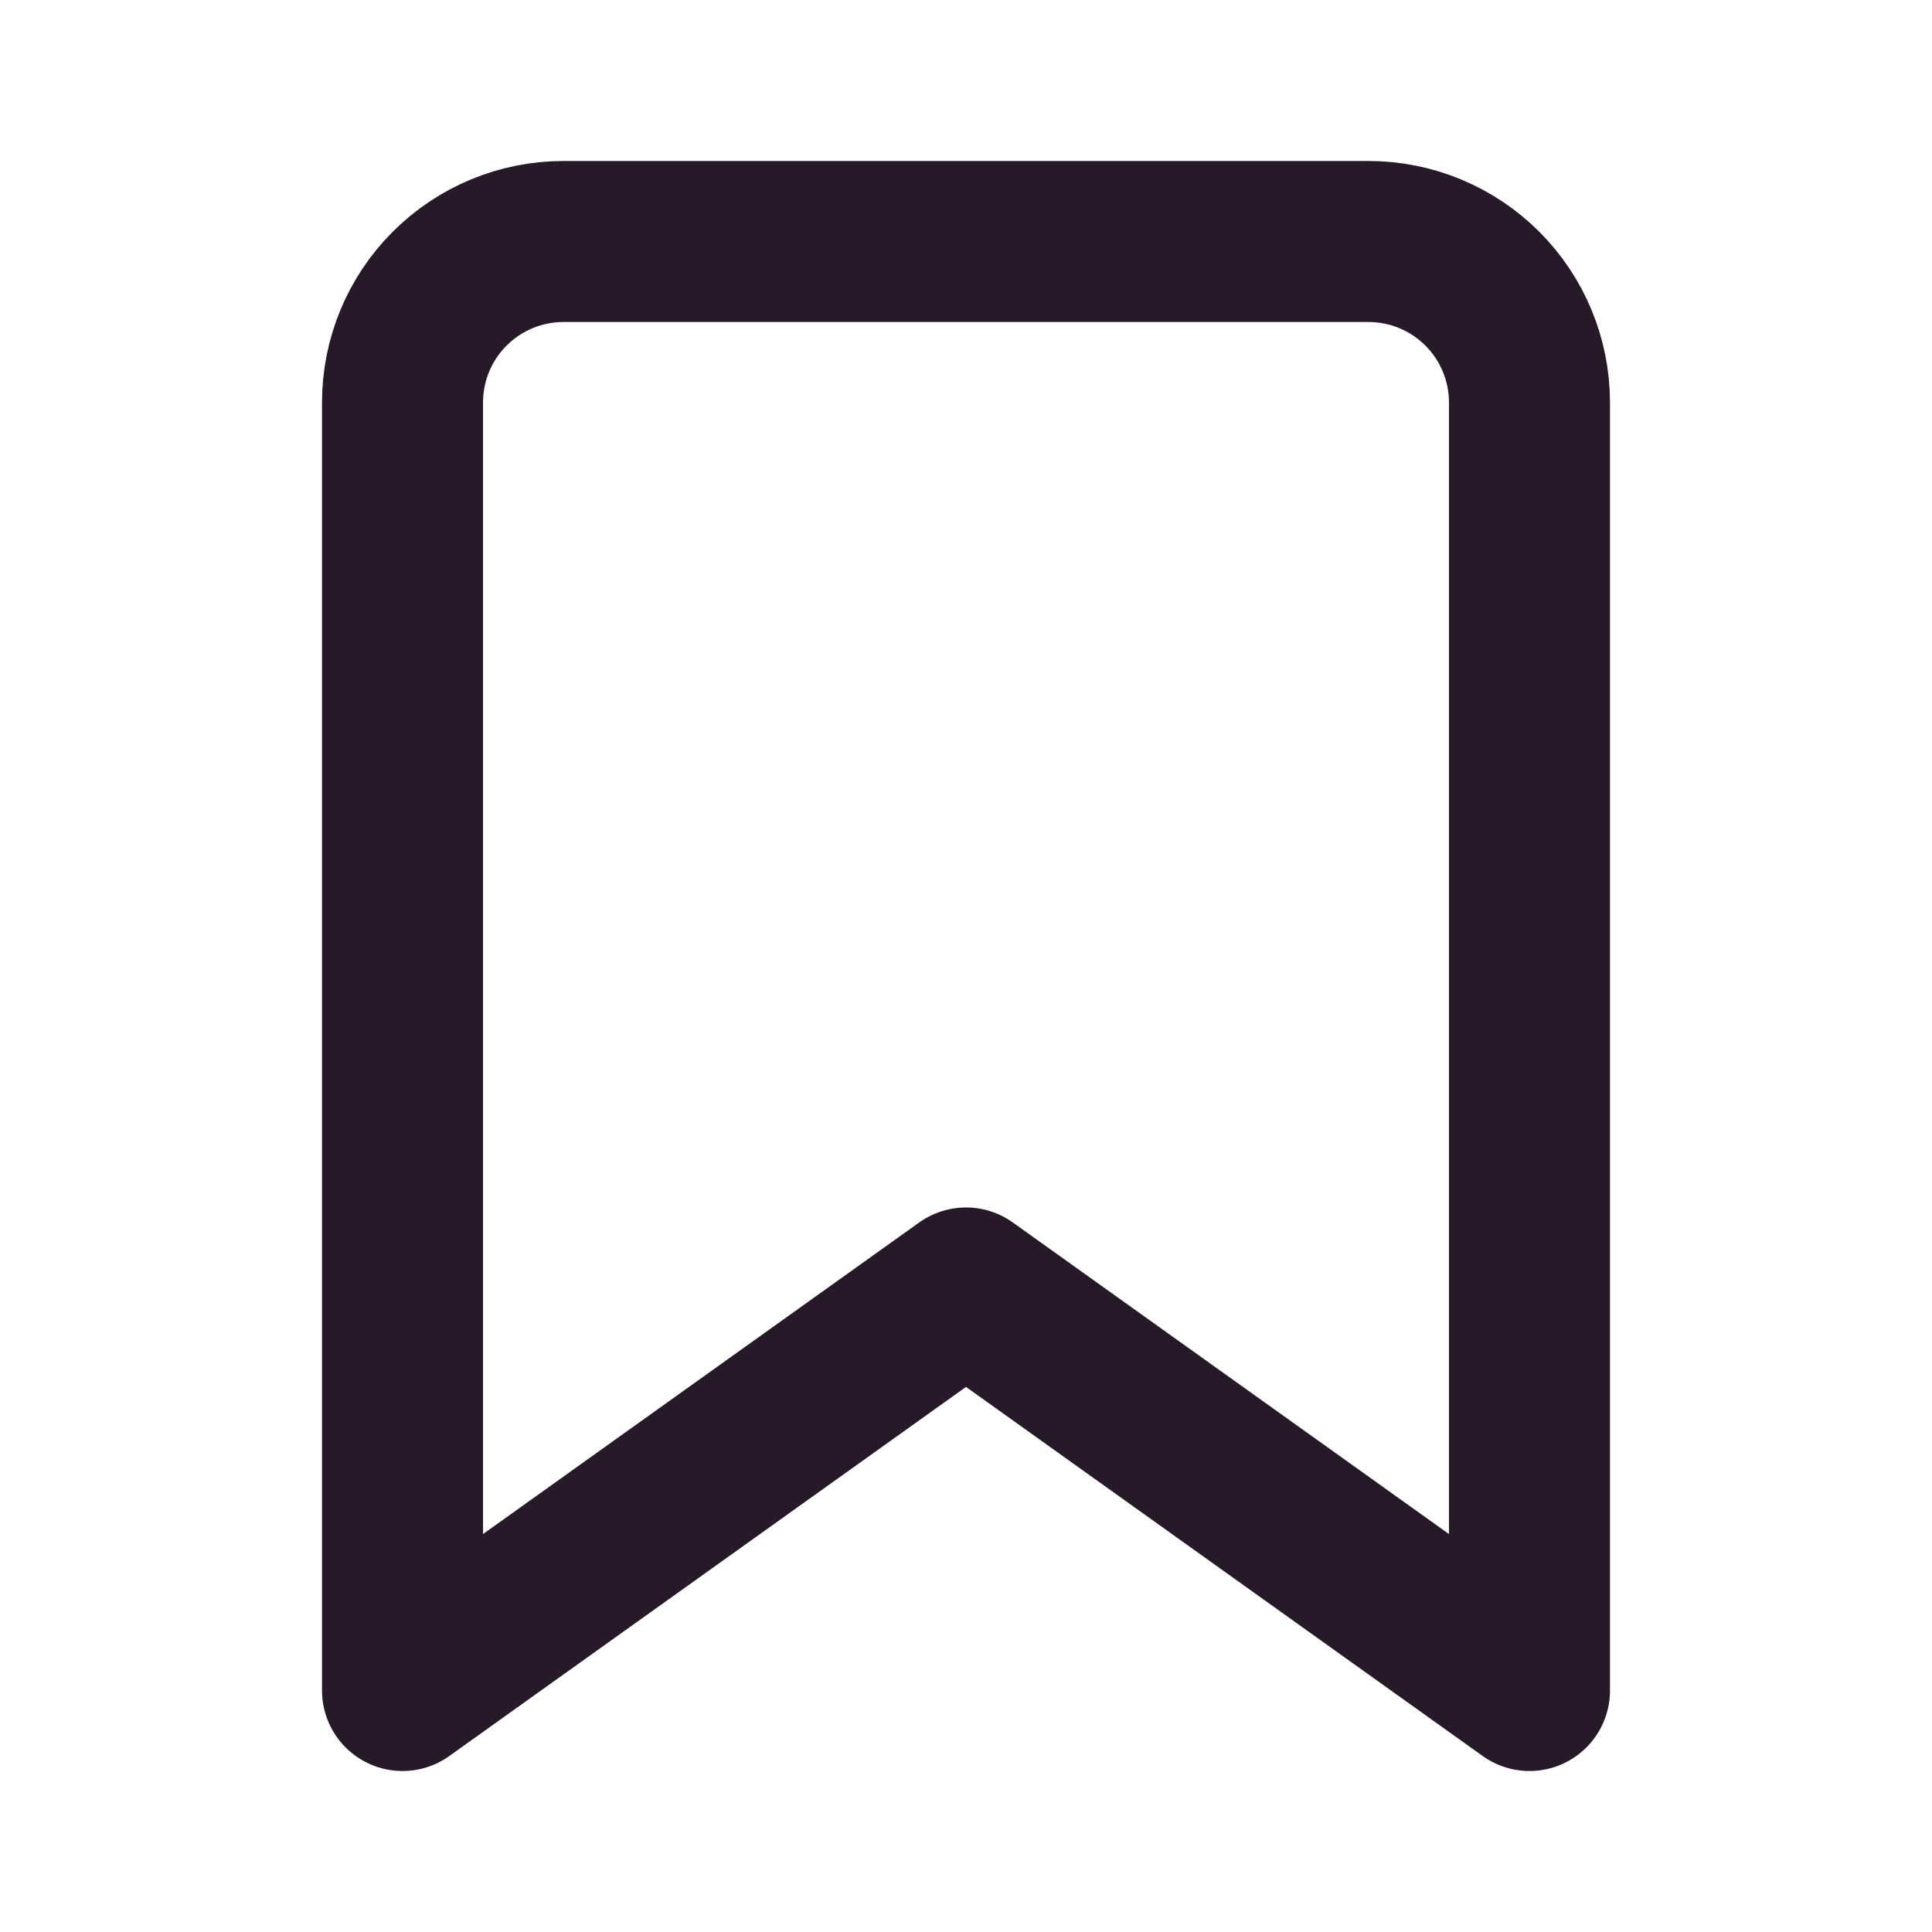 <svg xmlns="http://www.w3.org/2000/svg" width="32" height="32" viewBox="0 0 32 32" fill="none"><path d="M25.333 28L16 21.333L6.667 28V6.667C6.667 5.959 6.947 5.281 7.448 4.781C7.948 4.281 8.626 4 9.333 4H22.666C23.374 4 24.052 4.281 24.552 4.781C25.052 5.281 25.333 5.959 25.333 6.667V28Z" stroke="#261A28" stroke-width="2.667" stroke-linecap="round" stroke-linejoin="round"></path></svg>